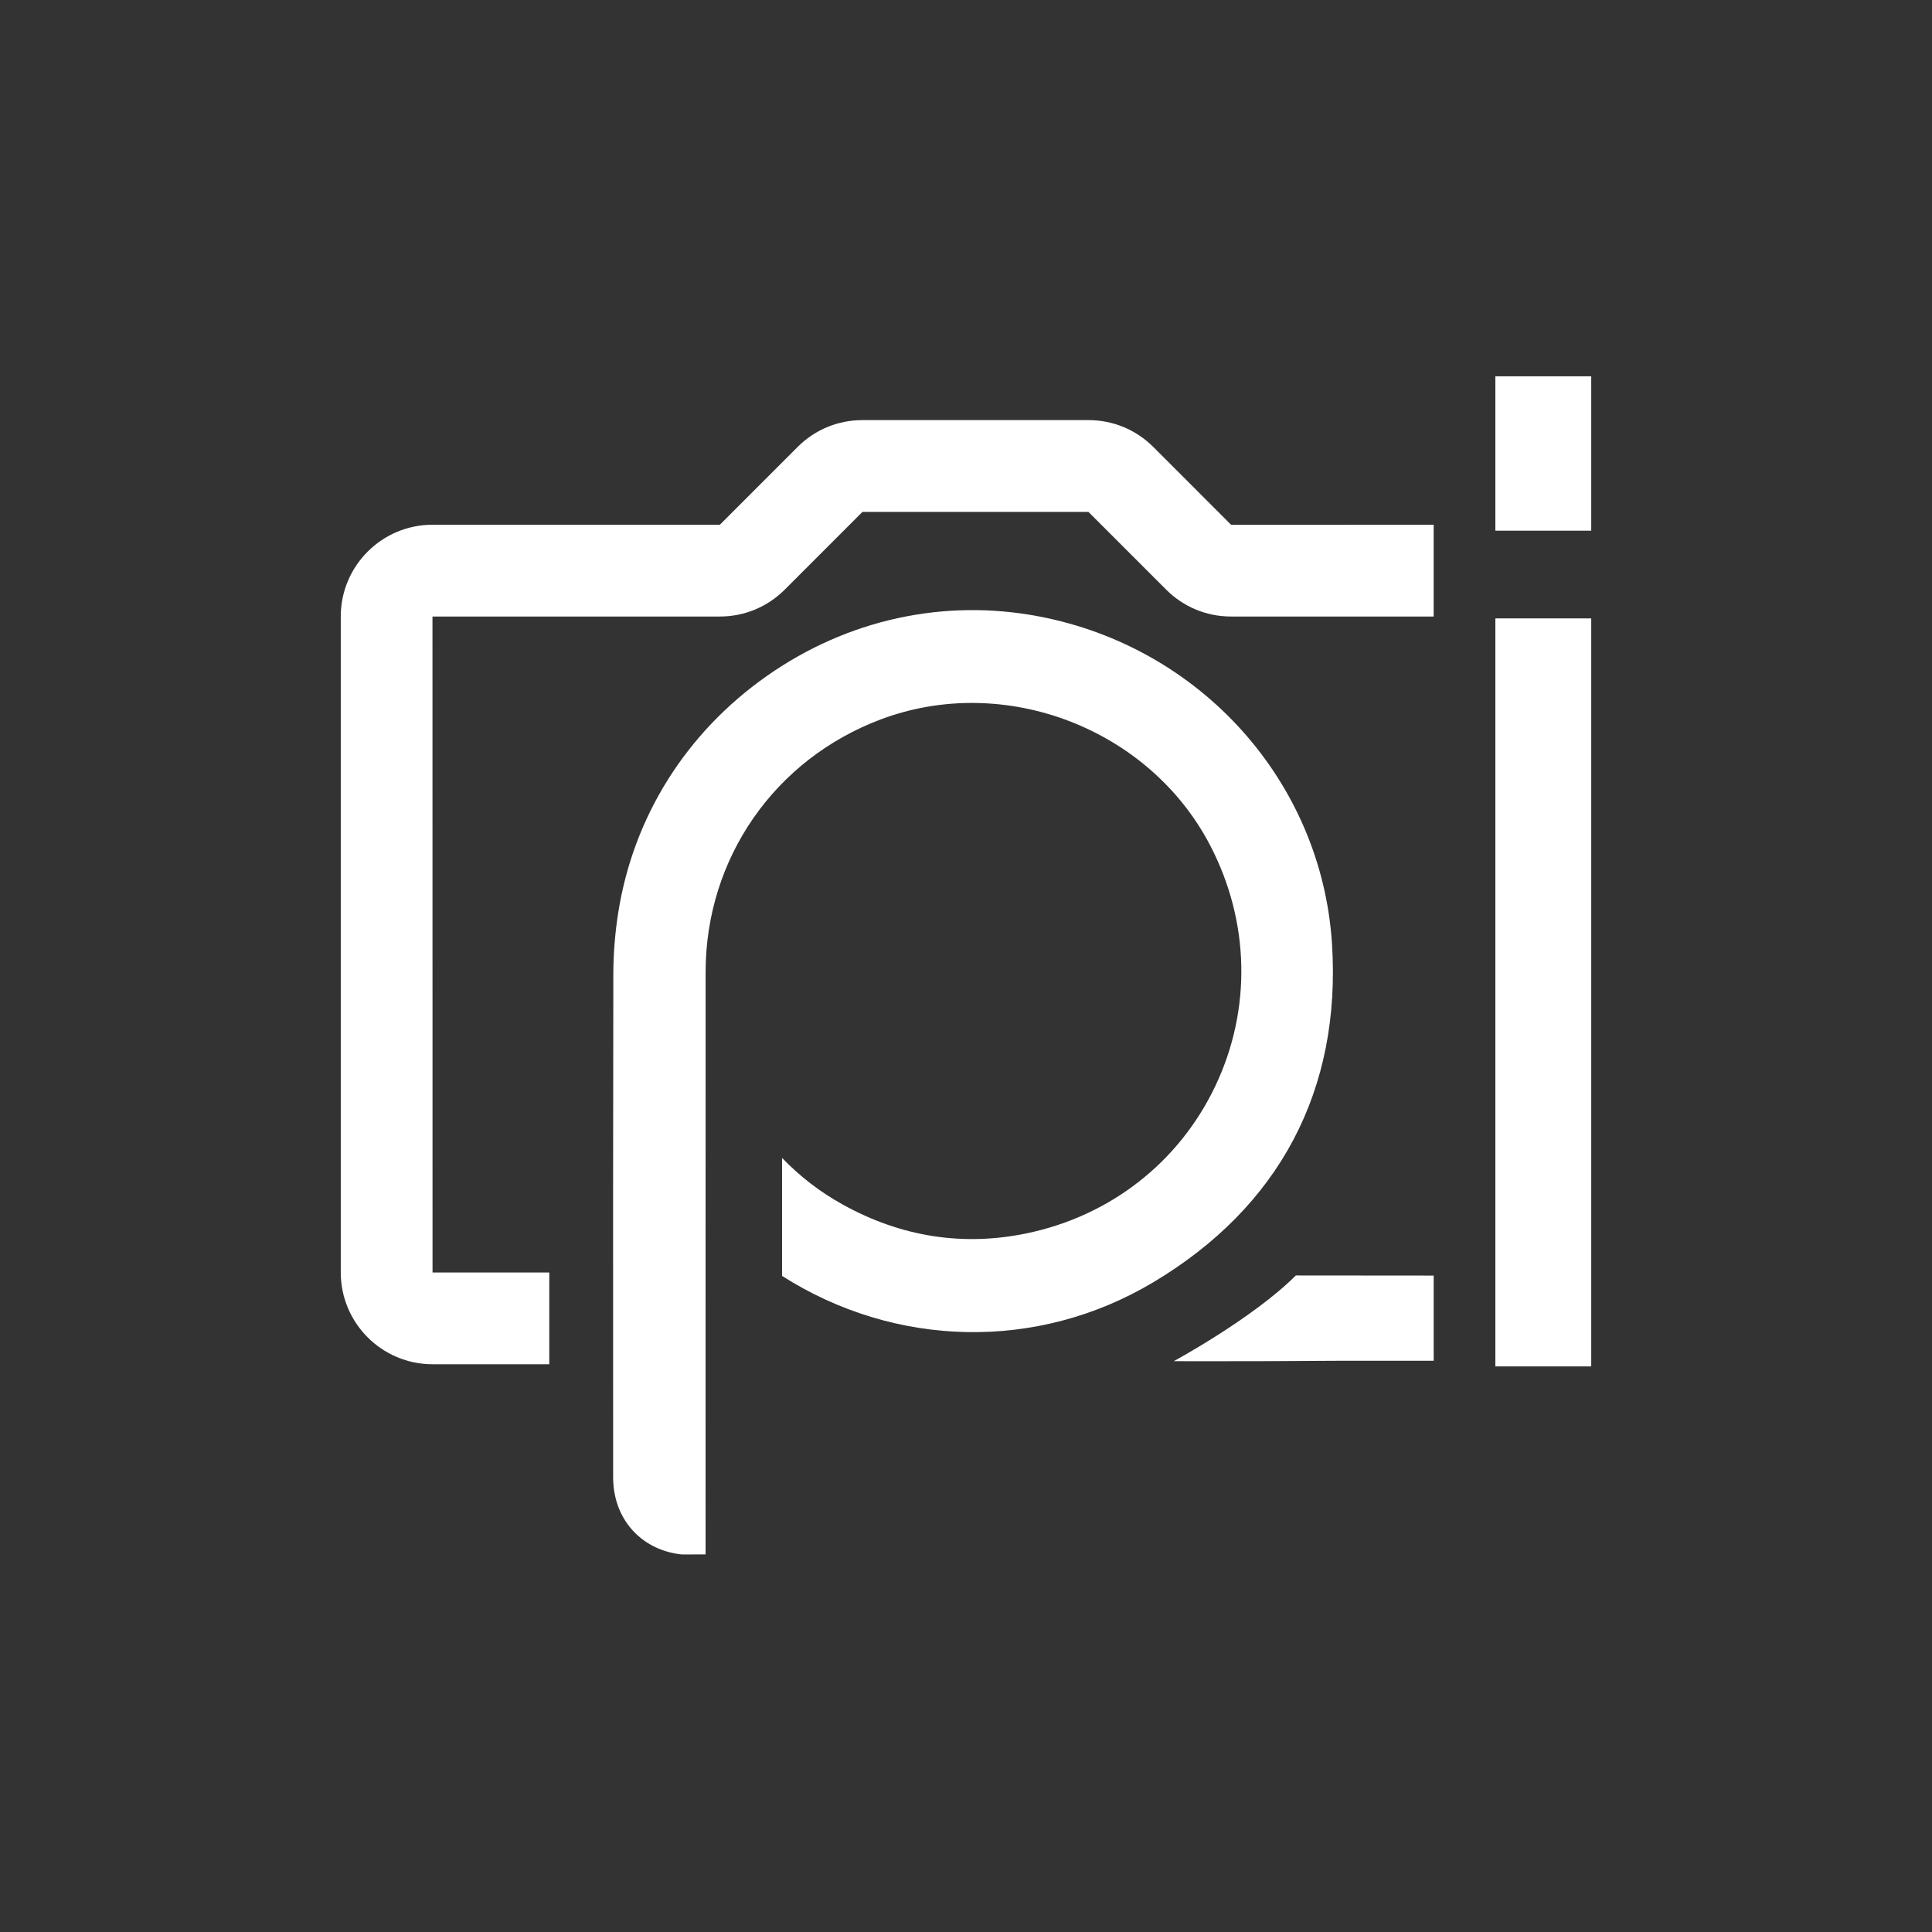 <?xml version="1.0" encoding="utf-8"?>
<!-- Generator: Adobe Illustrator 27.5.0, SVG Export Plug-In . SVG Version: 6.00 Build 0)  -->
<svg fill="#ffffff" version="1.1" id="Layer_1" xmlns="http://www.w3.org/2000/svg" xmlns:xlink="http://www.w3.org/1999/xlink" x="0px" y="0px"
	 viewBox="0 0 1000 1000" style="enable-background:new 0 0 1000 1000;" xml:space="preserve">
<rect x="0" y="0" width="1000" height="1000" fill="#333333" stroke="none"/>
<g>
	<g>
		<g>
			<rect x="773.99" y="320.08" width="49.63" height="387.17"/>
			<rect x="773.99" y="194.78" width="49.63" height="79.9"/>
			<path d="M607.55,704.54c5.19,0.01,9.62,0.02,19.74,0.02c18.03,0,41.9-0.04,64.54-0.23h50.24v-44.1l-71.34-0.06
				C648.58,682.33,607.55,704.54,607.55,704.54z"/>
			<path d="M596.96,231.35c-8.97-8.96-20.89-13.9-33.57-13.9H446.4c-12.68,0-24.61,4.94-33.57,13.91L372.6,271.6H223.86
				c-26.18,0-47.48,21.3-47.48,47.48v339.57c0,26.18,21.3,47.48,47.48,47.48h60.45v-47.5l-60.43,0.02l-0.03-339.54H372.6
				c12.68,0,24.61-4.94,33.57-13.91l40.23-40.24l116.97-0.01l40.25,40.25c8.97,8.97,20.89,13.91,33.57,13.91h104.87v-47.5
				l-104.85,0.01L596.96,231.35z"/>
			<path d="M689.43,488.37c-5.41-83.64-67.71-153.24-151.5-169.28c-49.28-9.44-99.4,1.52-141.15,30.89
				c-41.74,29.37-69.02,72.89-76.8,122.53c-1.65,10.52-2.49,21.1-2.52,31.46c-0.16,74.54-0.13,149.78-0.11,222.55l0.01,38.15
				c0,21.07,13.84,37.06,34.42,39.79c0.7,0.09,1.41,0.13,2.21,0.13l11.22-0.04l-0.01-102.73c-0.01-66.22-0.02-132.43,0.02-198.66
				c0.03-58.84,35.7-110.21,90.88-130.88c63.99-23.96,138.78,4.74,170.3,65.33c20.51,39.44,21.49,84.79,2.69,124.43
				c-18.74,39.5-54.34,67.32-97.66,76.33c-33.01,6.86-65.07,1.84-95.27-14.92c-11.75-6.52-22.04-14.44-31.37-24.12v61.08
				c58.53,37.28,131.97,39.1,191.9,3.44C662.26,624.82,694.33,564.14,689.43,488.37z"/>
		</g>
	</g>
</g>
</svg>
